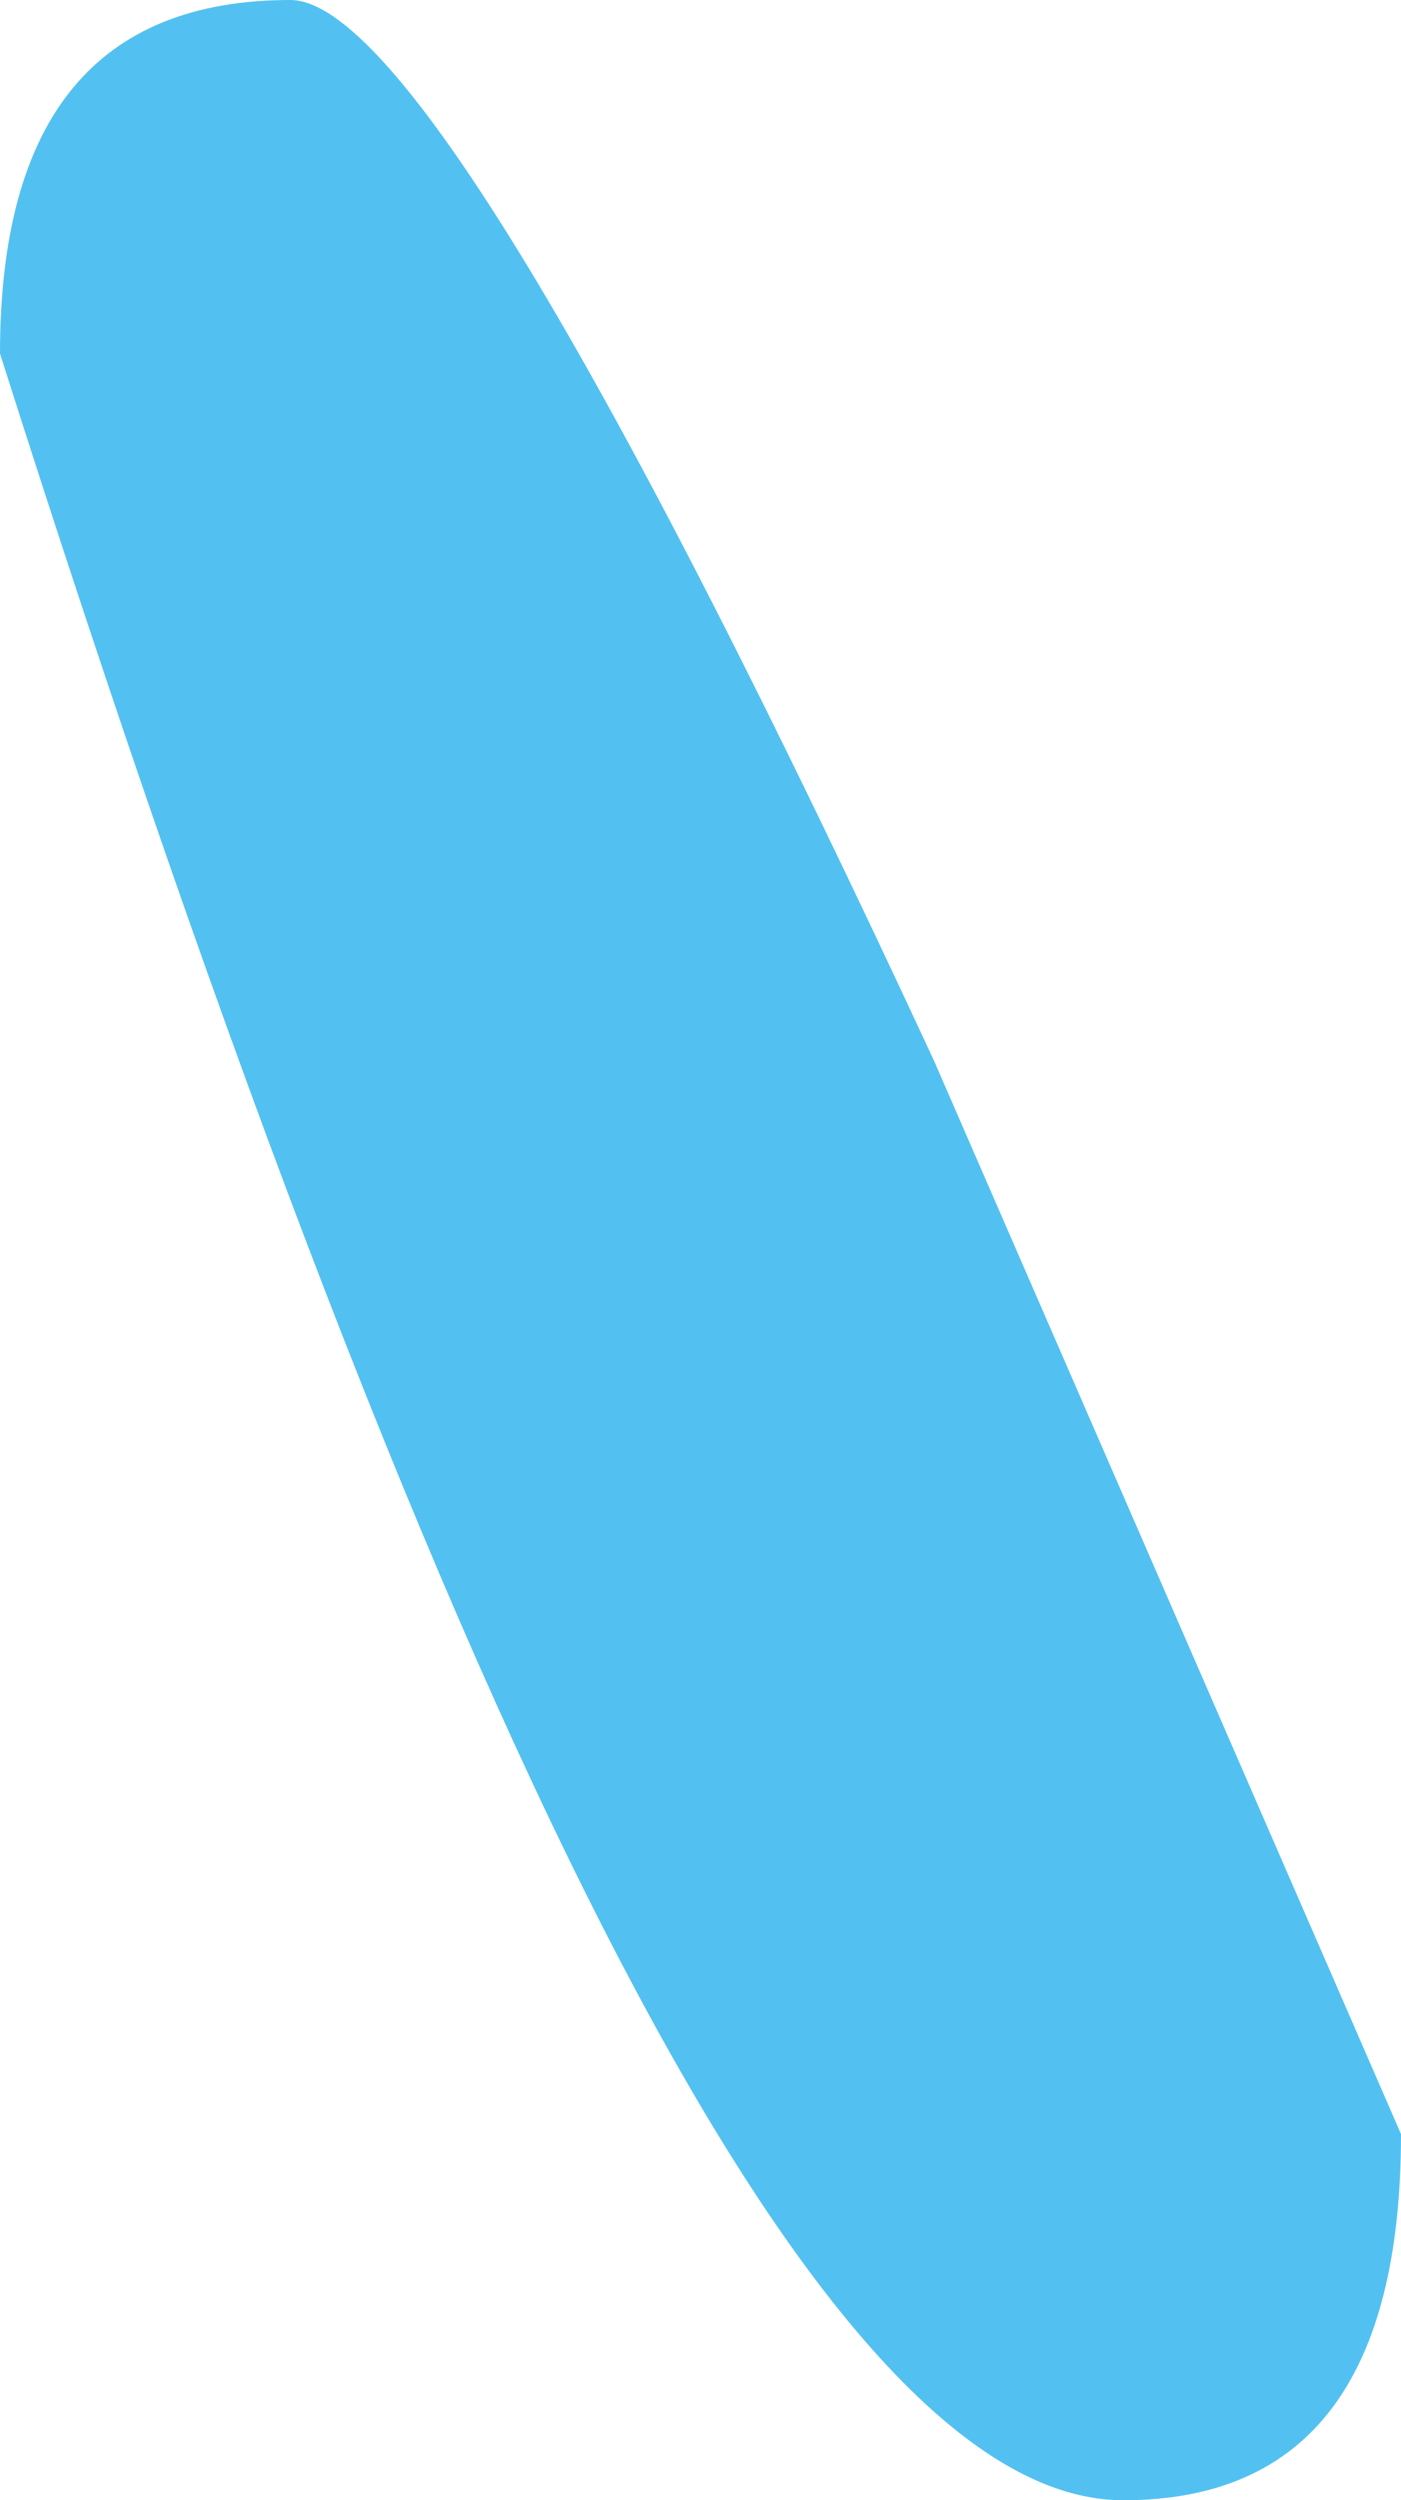 <?xml version="1.0" encoding="UTF-8" standalone="no"?>
<svg xmlns:xlink="http://www.w3.org/1999/xlink" height="9.9px" width="5.55px" xmlns="http://www.w3.org/2000/svg">
  <g transform="matrix(1.0, 0.0, 0.0, 1.0, -46.4, -51.6)">
    <path d="M50.1 55.8 L51.95 60.05 Q51.95 61.5 50.85 61.5 49.1 61.5 46.4 53.0 46.4 51.6 47.55 51.6 48.15 51.6 50.1 55.8" fill="#52c1f1" fill-rule="evenodd" stroke="none"/>
  </g>
</svg>

